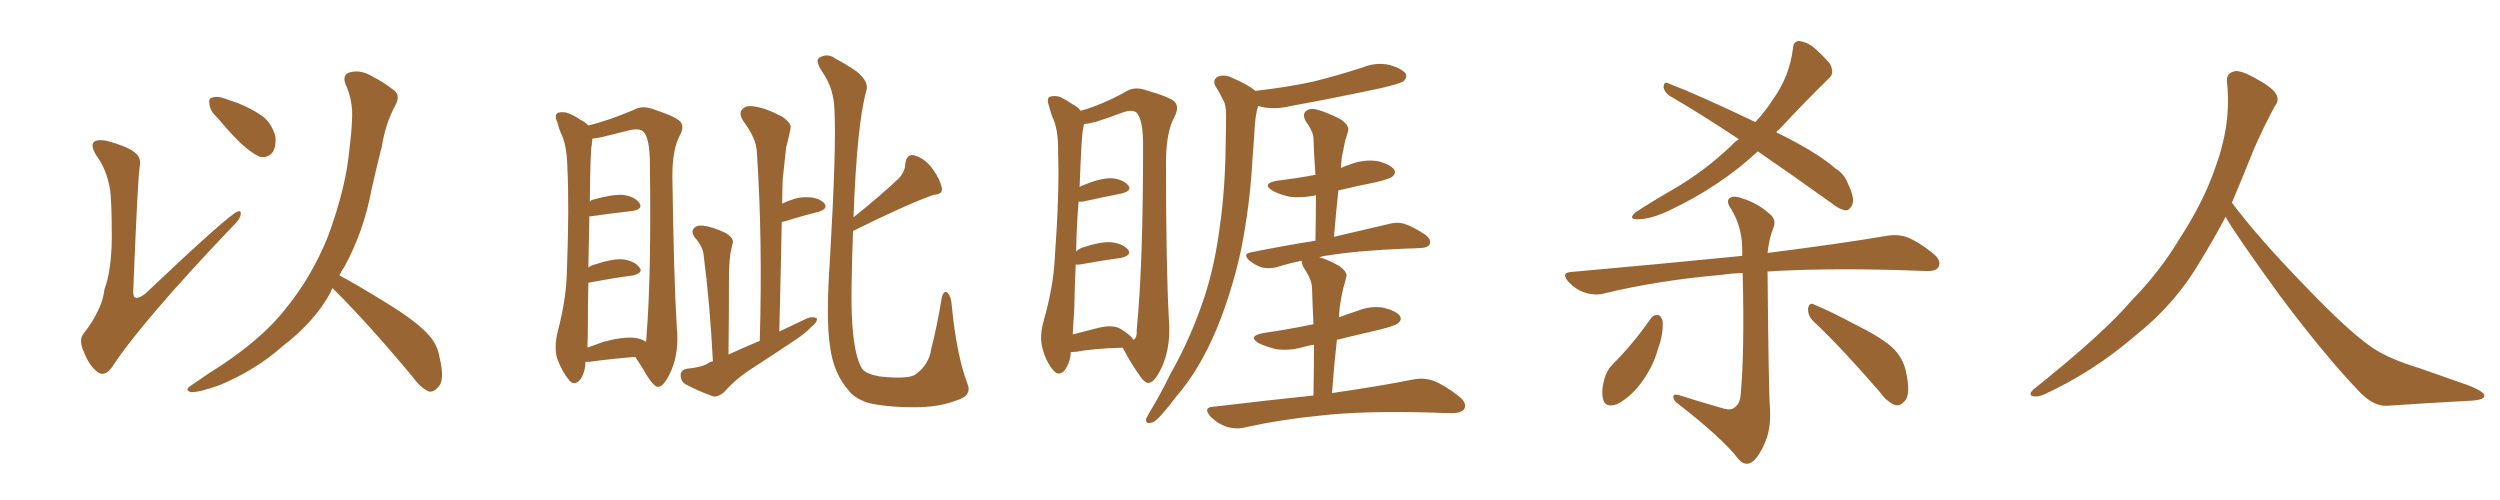<svg xmlns="http://www.w3.org/2000/svg" xmlns:xlink="http://www.w3.org/1999/xlink" width="750" height="150"><path fill="#996633" padding="10" d="M32.96 56.54L32.96 56.54Q31.93 50.68 28.86 46.58L28.86 46.58Q27.10 43.65 28.13 42.63L28.13 42.63Q29.00 41.75 31.79 42.19L31.79 42.19Q38.82 44.09 40.72 46.00L40.72 46.00Q42.48 47.46 41.89 50.24L41.89 50.24Q41.31 53.91 39.99 86.87L39.99 86.87Q39.84 88.77 40.43 89.21L40.43 89.21Q41.46 89.79 43.65 88.04L43.65 88.04Q68.70 64.31 71.34 63.43L71.34 63.43Q72.36 63.13 72.22 64.16L72.22 64.16Q72.22 65.63 69.87 67.82L69.87 67.82Q42.19 96.83 33.40 110.45L33.40 110.45Q31.20 113.09 29.30 111.62L29.30 111.62Q26.81 109.86 25.05 105.32L25.05 105.32Q23.44 101.66 25.34 99.76L25.34 99.76Q30.76 92.58 31.35 86.72L31.35 86.72Q33.40 81.30 33.54 71.63L33.54 71.63Q33.54 59.77 32.96 56.54ZM65.33 35.45L65.33 35.45Q62.99 33.25 62.84 31.35L62.84 31.35Q62.55 29.44 63.57 29.30L63.57 29.30Q65.19 28.71 67.53 29.59L67.53 29.59Q69.43 30.32 71.34 30.91L71.34 30.91Q75.73 32.67 78.96 35.01L78.96 35.01Q81.74 37.35 82.62 41.02L82.62 41.02Q82.91 43.65 81.88 45.56L81.88 45.56Q80.27 47.61 77.93 47.02L77.93 47.02Q76.17 46.29 73.83 44.38L73.83 44.38Q70.61 41.75 65.33 35.45ZM99.76 86.43L99.76 86.43L99.76 86.43Q99.32 87.16 99.17 87.74L99.17 87.74Q94.34 96.53 84.96 103.71L84.96 103.71Q76.76 111.04 65.77 115.58L65.77 115.58Q59.62 117.77 57.28 117.63L57.28 117.63Q55.08 117.04 57.42 115.58L57.42 115.58Q60.21 113.67 62.99 111.77L62.99 111.77Q66.36 109.72 68.99 107.81L68.99 107.81Q79.69 100.34 85.84 92.43L85.84 92.43Q93.46 83.06 98.29 71.19L98.29 71.19Q103.86 56.25 104.88 44.24L104.88 44.24Q105.47 39.70 105.62 35.60L105.62 35.60Q105.91 30.03 103.56 25.05L103.56 25.05Q102.69 22.27 105.03 21.68L105.03 21.68Q108.40 20.80 112.06 23.14L112.06 23.14Q114.55 24.32 117.63 26.66L117.63 26.66Q120.41 28.27 118.65 31.49L118.65 31.49Q115.58 37.21 114.55 43.95L114.55 43.95Q112.94 50.24 111.47 56.84L111.47 56.84Q109.13 69.43 103.27 80.13L103.27 80.13Q102.39 81.30 101.81 82.62L101.81 82.62Q107.08 85.40 116.31 91.11L116.31 91.11Q125.10 96.53 128.61 100.49L128.61 100.49Q131.25 103.42 131.84 107.08L131.84 107.08Q133.59 114.26 131.40 116.16L131.40 116.16Q130.22 117.63 128.76 117.48L128.76 117.48Q126.27 116.46 123.93 113.23L123.93 113.23Q111.04 97.71 100.34 87.01L100.34 87.01Q99.90 86.57 99.76 86.43ZM190.58 107.08L190.58 107.08Q184.42 107.52 176.81 108.54L176.81 108.54Q176.07 108.54 175.63 108.54L175.63 108.54Q175.63 111.77 173.88 114.11L173.88 114.11Q172.12 115.87 170.65 113.96L170.65 113.96Q168.60 111.47 167.14 107.52L167.14 107.52Q166.11 104.00 167.43 99.02L167.43 99.02Q169.92 89.36 170.07 81.30L170.07 81.30Q170.80 61.52 170.21 50.39L170.21 50.39Q170.07 43.21 168.16 39.70L168.16 39.70Q167.58 38.23 167.14 36.47L167.14 36.47Q166.26 34.72 167.29 33.84L167.29 33.84Q169.04 33.40 170.51 33.98L170.51 33.98Q172.71 34.86 174.02 35.89L174.02 35.89Q175.63 36.62 176.51 37.65L176.51 37.65Q182.52 36.18 190.14 32.96L190.14 32.96Q192.63 31.49 196.14 32.81L196.14 32.81Q203.17 35.16 204.20 36.62L204.20 36.62Q205.37 38.09 203.91 40.72L203.91 40.72Q201.71 44.82 201.71 52.88L201.71 52.88Q202.15 83.79 203.03 98.00L203.03 98.00Q203.76 105.32 201.56 110.74L201.56 110.74Q199.37 115.87 197.61 116.02L197.61 116.02Q196.58 116.46 194.24 112.94L194.24 112.94Q192.48 109.86 190.58 107.08ZM176.37 96.24L176.37 96.24Q176.37 100.78 176.22 104.30L176.22 104.30Q178.71 103.42 181.05 102.54L181.05 102.54Q187.06 100.93 190.58 101.37L190.58 101.37Q192.48 101.66 193.80 102.54L193.80 102.54Q193.95 101.81 193.95 100.78L193.95 100.78Q195.41 82.62 194.97 49.51L194.97 49.51Q194.97 41.46 193.07 39.55L193.07 39.55Q191.75 38.23 188.09 39.26L188.09 39.26Q183.98 40.28 180.47 41.16L180.47 41.16Q178.71 41.46 177.69 41.60L177.69 41.60Q177.69 42.33 177.54 43.36L177.54 43.36Q177.10 44.97 176.95 60.50L176.95 60.50Q177.25 60.06 177.83 59.91L177.83 59.91Q183.54 58.30 186.77 58.45L186.77 58.45Q190.28 58.89 191.75 60.79L191.75 60.79Q193.07 62.70 189.84 63.28L189.84 63.28Q184.42 63.87 177.25 64.89L177.25 64.89Q176.95 64.89 176.81 64.89L176.81 64.89Q176.66 71.34 176.51 80.27L176.51 80.27Q177.25 79.69 177.83 79.54L177.83 79.54Q183.40 77.64 186.62 77.78L186.62 77.78Q190.28 78.22 191.75 80.13L191.75 80.13Q193.21 81.74 189.99 82.62L189.99 82.62Q184.28 83.35 176.66 84.81L176.66 84.81Q176.66 84.81 176.51 84.81L176.51 84.81Q176.37 90.09 176.37 96.24ZM256.05 65.19L256.05 65.19Q264.84 58.15 269.82 53.32L269.82 53.32Q271.58 51.27 271.58 49.07L271.58 49.07Q272.02 46.14 274.22 46.58L274.22 46.58Q277.44 47.46 279.79 50.68L279.79 50.68Q282.13 53.91 282.57 56.54L282.57 56.54Q282.86 58.30 280.08 58.45L280.08 58.45Q272.17 61.23 255.91 69.29L255.91 69.29Q255.62 76.90 255.47 85.84L255.47 85.84Q255.18 102.98 257.96 109.28L257.96 109.28Q258.54 110.89 259.57 111.47L259.57 111.47Q260.74 112.35 263.96 112.94L263.96 112.94Q268.07 113.38 270.85 113.23L270.85 113.23Q273.78 113.09 274.80 112.21L274.80 112.21Q278.76 109.28 279.35 104.74L279.35 104.74Q281.10 98.00 282.57 89.06L282.57 89.06Q283.30 86.87 284.33 87.89L284.33 87.89Q285.35 89.06 285.50 91.41L285.50 91.41Q286.96 106.49 290.19 114.99L290.19 114.99Q291.80 118.65 286.96 120.12L286.96 120.12Q281.69 122.17 274.51 122.17L274.51 122.17Q265.28 122.17 259.86 120.70L259.86 120.70Q256.20 119.24 254.74 117.33L254.74 117.33Q250.05 112.06 249.02 104.00L249.02 104.00Q247.71 95.80 249.02 77.20L249.02 77.20Q250.93 44.09 250.34 33.11L250.34 33.11Q250.20 26.81 246.97 21.97L246.97 21.97Q244.34 18.16 245.80 17.29L245.80 17.29Q248.29 15.82 250.63 17.58L250.63 17.58Q253.71 19.19 256.93 21.39L256.93 21.39Q260.89 24.61 259.86 27.39L259.86 27.39Q257.08 37.35 256.05 65.19ZM218.55 106.35L218.55 106.35L218.55 106.35Q223.39 104.15 227.93 102.25L227.93 102.25Q228.81 71.63 227.05 45.56L227.05 45.56Q226.90 41.46 222.80 36.04L222.80 36.04Q221.63 33.84 222.66 32.81L222.66 32.81Q223.83 31.49 226.17 31.93L226.17 31.93Q229.69 32.37 234.67 35.01L234.67 35.01Q237.60 37.06 237.16 38.53L237.16 38.53Q236.72 41.02 235.84 44.24L235.84 44.24Q235.40 48.05 234.81 53.76L234.81 53.76Q234.67 57.42 234.67 61.08L234.67 61.08Q238.62 59.18 241.41 59.18L241.41 59.18Q245.21 59.03 247.12 60.79L247.12 60.79Q248.73 62.55 245.51 63.57L245.51 63.57Q240.67 64.75 234.52 66.65L234.52 66.65Q234.23 82.32 233.79 99.46L233.79 99.46Q238.33 97.27 242.43 95.36L242.43 95.36Q244.04 94.92 245.07 95.51L245.07 95.51Q245.21 96.68 243.46 98.00L243.46 98.00Q241.70 99.90 239.06 101.66L239.06 101.66Q232.32 106.20 225.29 110.74L225.29 110.74Q220.75 113.67 217.09 117.77L217.09 117.77Q215.48 119.09 214.01 118.95L214.01 118.95Q209.18 117.19 205.66 115.28L205.66 115.28Q204.20 114.40 204.20 112.50L204.20 112.50Q204.20 111.04 206.10 110.60L206.10 110.60Q209.77 110.30 211.96 109.28L211.96 109.28Q212.84 108.54 213.87 108.40L213.87 108.40Q212.99 91.11 211.08 76.46L211.08 76.46Q210.94 74.12 208.30 71.04L208.30 71.04Q207.28 69.43 208.15 68.55L208.15 68.55Q208.89 67.53 210.79 67.68L210.79 67.68Q213.57 67.97 217.68 69.87L217.68 69.87Q220.02 71.34 219.87 72.66L219.87 72.66Q219.58 73.97 219.14 75.88L219.14 75.88Q218.85 78.08 218.70 81.15L218.70 81.15Q218.70 93.16 218.55 106.35ZM376.61 27.25L376.61 27.25Q385.99 26.22 394.04 24.46L394.04 24.46Q401.66 22.56 408.84 20.21L408.84 20.21Q412.79 18.60 416.89 19.48L416.89 19.48Q420.70 20.65 421.73 22.12L421.73 22.12Q422.17 23.29 421.14 24.32L421.14 24.32Q420.26 25.05 413.96 26.51L413.96 26.51Q400.20 29.44 387.30 31.79L387.30 31.79Q383.20 32.81 379.25 32.23L379.25 32.23Q378.08 31.93 377.49 31.79L377.49 31.79Q377.34 31.93 377.34 32.08L377.34 32.08Q376.61 34.86 376.46 37.65L376.46 37.65Q376.17 42.48 375.73 47.90L375.73 47.90Q375 61.67 372.22 75.44L372.22 75.44Q369.43 87.89 365.04 98.58L365.04 98.58Q359.91 110.89 352.88 118.95L352.88 118.95Q350.98 121.58 348.63 124.22L348.63 124.22Q346.58 126.71 345.12 126.86L345.12 126.86Q343.65 127.15 343.80 125.68L343.80 125.68Q344.24 124.80 344.82 123.78L344.82 123.78Q348.19 118.21 351.27 111.91L351.27 111.91Q357.28 101.37 361.38 88.92L361.38 88.92Q364.45 79.54 365.92 68.12L365.92 68.12Q367.53 56.98 367.68 44.09L367.68 44.09Q367.82 38.82 367.82 34.42L367.82 34.42Q367.82 31.20 366.80 29.74L366.80 29.74Q365.77 27.54 364.75 26.07L364.75 26.07Q363.57 24.02 365.33 23.00L365.33 23.00Q367.38 22.12 370.17 23.58L370.17 23.58Q374.27 25.34 376.61 27.25ZM399.61 117.92L399.61 117.92Q414.70 115.72 424.07 113.82L424.07 113.82Q427.29 113.23 430.08 114.26L430.08 114.26Q433.45 115.58 437.55 118.80L437.55 118.80Q440.19 120.85 439.31 122.61L439.31 122.61Q438.57 123.93 435.50 123.93L435.50 123.93Q432.71 123.93 429.93 123.78L429.93 123.78Q408.98 123.19 396.24 124.66L396.24 124.66Q384.23 125.83 373.68 128.17L373.68 128.17Q371.19 128.91 367.97 128.03L367.97 128.03Q365.33 127.15 363.13 124.95L363.13 124.95Q360.79 122.17 364.01 122.02L364.01 122.02Q379.98 120.12 394.04 118.65L394.04 118.65Q394.19 110.60 394.19 103.42L394.19 103.42Q392.29 103.71 390.82 104.15L390.82 104.15Q386.72 105.32 382.76 104.74L382.76 104.74Q379.83 104.00 377.64 102.98L377.64 102.98Q374.12 100.78 379.10 99.90L379.10 99.90Q387.01 98.73 394.04 97.27L394.04 97.27Q393.75 91.41 393.60 86.13L393.60 86.13Q393.46 83.79 391.11 80.27L391.11 80.27Q390.38 78.81 390.53 78.22L390.53 78.22Q386.28 79.10 383.06 80.13L383.06 80.13Q381.01 80.71 378.66 80.27L378.66 80.27Q376.46 79.54 374.71 78.08L374.71 78.08Q372.80 76.17 375.15 75.73L375.15 75.73Q385.25 73.68 394.63 72.22L394.63 72.22Q394.78 64.89 394.78 58.59L394.78 58.59Q390.53 59.47 386.87 59.03L386.87 59.03Q383.79 58.30 381.88 57.28L381.88 57.28Q378.22 55.08 383.20 54.20L383.20 54.20Q389.21 53.47 394.63 52.44L394.63 52.44Q394.19 46.58 394.04 41.60L394.04 41.60Q394.04 39.55 391.70 36.33L391.70 36.33Q390.67 34.42 391.70 33.40L391.70 33.40Q392.87 32.37 394.78 32.81L394.78 32.81Q397.85 33.54 402.39 35.89L402.39 35.89Q404.88 37.79 404.44 39.26L404.44 39.26Q404.15 40.43 403.56 42.19L403.56 42.19Q403.13 44.09 402.54 47.17L402.54 47.17Q402.39 48.63 402.25 50.39L402.25 50.39Q403.56 49.80 405.32 49.22L405.32 49.22Q409.28 47.75 413.38 48.34L413.38 48.34Q417.19 49.37 418.21 50.83L418.21 50.83Q418.95 52.00 417.63 53.03L417.63 53.03Q417.04 53.61 412.94 54.64L412.94 54.64Q406.93 55.81 401.51 57.13L401.51 57.13Q400.78 63.87 400.20 71.04L400.20 71.04Q410.30 68.70 416.46 67.24L416.46 67.24Q418.95 66.50 421.14 67.09L421.14 67.09Q423.93 67.97 427.44 70.31L427.44 70.31Q429.49 71.78 428.91 73.24L428.91 73.24Q428.32 74.41 425.98 74.41L425.98 74.41Q424.07 74.56 422.17 74.56L422.17 74.56Q407.52 75.15 398.58 76.61L398.58 76.61Q396.83 76.76 395.80 77.20L395.80 77.20Q398.58 77.93 401.81 79.83L401.81 79.83Q404.44 81.74 403.86 83.20L403.86 83.20Q403.56 84.52 402.98 86.43L402.98 86.43Q402.39 88.77 401.95 91.99L401.95 91.99Q401.81 93.46 401.66 95.21L401.66 95.21Q404.30 94.19 407.08 93.31L407.08 93.31Q411.04 91.70 414.99 92.29L414.99 92.29Q418.95 93.31 419.97 94.78L419.97 94.78Q420.70 95.95 419.38 96.97L419.38 96.97Q418.65 97.71 413.38 99.02L413.38 99.02Q406.93 100.49 401.07 101.95L401.07 101.95Q400.20 109.57 399.61 117.92ZM321.24 105.62L321.24 105.62Q321.09 108.98 319.19 111.33L319.19 111.33Q317.43 112.94 315.97 111.04L315.97 111.04Q313.77 108.54 312.74 104.44L312.74 104.44Q311.72 100.93 313.18 95.95L313.18 95.95Q315.97 86.13 316.41 77.78L316.41 77.78Q317.87 57.57 317.43 46.00L317.43 46.00Q317.58 38.67 315.67 35.01L315.67 35.01Q315.09 33.40 314.65 31.64L314.65 31.64Q313.92 29.59 314.94 29.00L314.94 29.00Q316.70 28.56 318.16 29.15L318.16 29.15Q320.21 30.18 321.68 31.20L321.68 31.20Q323.58 32.23 324.17 33.25L324.17 33.25Q330.47 31.49 337.65 27.54L337.65 27.54Q340.28 25.78 343.95 27.10L343.95 27.10Q351.56 29.30 352.59 30.76L352.59 30.76Q353.76 32.37 352.29 35.16L352.29 35.16Q349.95 39.40 349.80 47.90L349.80 47.90Q349.80 80.86 350.68 95.95L350.68 95.95Q351.27 103.42 348.93 109.28L348.93 109.28Q346.58 114.70 344.68 114.84L344.68 114.84Q343.51 115.28 341.16 111.62L341.16 111.62Q338.96 108.40 337.06 104.74L337.06 104.74Q336.91 104.44 336.77 104.30L336.77 104.30Q327.69 104.59 323.29 105.47L323.29 105.47Q322.12 105.62 321.24 105.62ZM336.04 98.58L336.04 98.58L336.04 98.58Q339.40 100.63 339.99 101.95L339.99 101.95Q341.16 101.51 341.02 98.88L341.02 98.88Q342.92 79.54 342.92 44.38L342.92 44.38Q343.07 35.89 340.87 33.69L340.87 33.69Q339.40 32.67 336.18 33.98L336.18 33.98Q332.23 35.45 329.00 36.47L329.00 36.47Q326.95 37.06 325.20 37.21L325.20 37.21Q325.05 37.79 324.90 38.82L324.90 38.82Q324.46 40.58 323.88 56.10L323.88 56.10Q324.17 55.96 324.32 55.81L324.32 55.81Q329.88 53.47 333.11 53.47L333.11 53.47Q336.62 53.61 338.38 55.52L338.38 55.52Q339.84 57.13 336.62 58.01L336.62 58.01Q331.49 59.03 324.76 60.50L324.76 60.50Q324.02 60.50 323.58 60.50L323.58 60.50Q323.00 66.94 322.85 75.44L322.85 75.44Q323.44 74.85 324.32 74.41L324.32 74.41Q329.88 72.51 333.11 72.66L333.11 72.66Q336.62 72.95 338.38 74.85L338.38 74.85Q339.70 76.46 336.47 77.34L336.47 77.34Q330.91 78.08 323.73 79.39L323.73 79.39Q323.14 79.39 322.71 79.39L322.71 79.39Q322.41 85.84 322.27 93.02L322.27 93.02Q321.97 97.12 321.83 100.34L321.83 100.34Q325.20 99.46 329.15 98.44L329.15 98.44Q333.69 97.27 336.04 98.58ZM527.34 45.41L527.34 45.41Q516.36 55.66 501.42 62.84L501.42 62.84Q495.12 65.92 491.02 65.77L491.02 65.77Q488.53 65.77 490.43 63.87L490.43 63.87Q494.53 61.08 502.15 56.69L502.15 56.69Q511.23 51.42 519.29 43.80L519.29 43.80Q520.31 42.63 521.63 41.75L521.63 41.75Q510.64 34.42 500.83 28.71L500.83 28.71Q499.22 27.54 499.07 26.07L499.07 26.07Q499.22 24.46 500.24 24.90L500.24 24.90Q509.77 28.56 526.61 36.62L526.61 36.62Q529.83 33.11 531.74 30.03L531.74 30.03Q536.87 23.00 537.89 14.50L537.89 14.50Q538.04 12.30 539.79 12.30L539.79 12.30Q541.99 12.60 543.90 14.06L543.90 14.06Q546.83 16.55 549.02 19.19L549.02 19.19Q550.49 22.12 548.58 23.58L548.58 23.58Q541.55 30.47 533.64 38.96L533.64 38.96Q533.06 39.26 532.91 39.70L532.91 39.70Q544.92 45.56 550.63 50.54L550.63 50.54Q553.27 52.15 554.30 54.93L554.30 54.93Q556.79 59.91 555.47 61.82L555.47 61.82Q554.74 63.13 553.71 63.13L553.71 63.13Q551.81 62.84 549.46 60.94L549.46 60.94Q537.60 52.44 527.34 45.41ZM517.24 122.61L517.24 122.61Q519.43 123.19 520.46 122.17L520.46 122.17Q522.07 121.00 522.22 118.21L522.22 118.21Q523.39 105.18 522.80 81.88L522.80 81.88Q519.14 82.03 516.36 82.47L516.36 82.47Q497.61 84.08 481.20 88.04L481.20 88.04Q478.56 88.77 475.34 87.74L475.34 87.74Q472.71 86.87 470.51 84.52L470.51 84.52Q468.16 81.74 471.39 81.59L471.39 81.59Q499.22 79.10 522.66 76.76L522.66 76.76Q522.66 75.73 522.66 74.71L522.66 74.71Q522.66 68.26 519.43 62.84L519.43 62.84Q517.82 60.64 518.70 59.62L518.70 59.62Q519.87 58.45 522.51 59.47L522.51 59.47Q527.05 60.79 530.71 64.01L530.71 64.01Q533.20 65.92 531.88 68.70L531.88 68.70Q530.71 71.78 530.27 75.88L530.27 75.88Q552.25 73.10 566.02 70.75L566.02 70.75Q569.38 70.17 572.17 71.19L572.17 71.19Q575.54 72.51 579.93 76.03L579.93 76.03Q582.57 78.22 581.54 80.13L581.54 80.13Q580.81 81.45 577.59 81.30L577.59 81.30Q573.63 81.15 569.09 81.01L569.09 81.01Q546.53 80.42 530.27 81.45L530.27 81.45Q530.57 117.19 531.01 122.90L531.01 122.90Q531.30 128.91 529.39 133.01L529.39 133.01Q527.93 136.52 526.03 138.28L526.03 138.28Q523.83 140.19 521.63 137.84L521.63 137.84Q516.80 131.54 503.61 121.29L503.61 121.29Q502.15 120.26 502.00 119.24L502.00 119.24Q501.86 118.07 503.61 118.51L503.61 118.51Q510.50 120.70 517.24 122.61ZM495.26 95.51L495.26 95.51Q496.14 94.34 497.46 94.48L497.46 94.48Q498.34 94.78 498.78 96.24L498.78 96.24Q499.07 100.34 497.31 104.88L497.31 104.88Q496.00 110.01 492.04 115.28L492.04 115.28Q488.67 119.53 485.01 121.29L485.01 121.29Q481.49 122.46 480.91 119.68L480.91 119.68Q480.32 117.19 481.35 113.53L481.35 113.53Q482.08 111.18 483.40 109.72L483.40 109.72Q489.99 103.13 495.26 95.51ZM544.04 96.39L544.04 96.39L544.04 96.39Q542.29 94.78 542.43 92.43L542.43 92.43Q542.87 90.53 544.34 91.41L544.34 91.41Q549.02 93.31 557.52 97.85L557.52 97.85Q565.14 101.66 568.21 104.74L568.21 104.74Q570.85 107.52 571.73 111.18L571.73 111.18Q573.34 118.36 571.44 120.26L571.44 120.26Q570.26 121.73 568.80 121.58L568.80 121.58Q566.31 120.85 563.96 117.63L563.96 117.63Q552.98 104.88 544.04 96.39ZM667.68 65.04L667.68 65.04L667.68 65.04Q663.72 72.51 660.06 78.37L660.06 78.37Q652.59 91.26 640.14 101.07L640.14 101.07Q627.83 111.62 613.18 118.36L613.18 118.36Q611.13 119.24 609.67 118.80L609.67 118.80Q608.50 118.36 609.96 116.89L609.96 116.89Q631.05 100.05 639.40 90.23L639.40 90.23Q647.90 81.59 654.05 71.34L654.05 71.34Q661.08 60.50 664.60 50.24L664.60 50.24Q669.43 37.21 668.12 24.90L668.12 24.90Q667.68 21.97 670.31 21.39L670.31 21.39Q671.92 20.95 676.03 23.14L676.03 23.14Q681.74 26.22 682.76 28.13L682.76 28.13Q683.94 30.03 682.47 31.79L682.47 31.79Q679.10 38.09 676.32 44.38L676.32 44.38Q672.80 53.17 669.58 60.79L669.58 60.79Q677.20 71.04 691.41 85.69L691.41 85.69Q704.30 99.17 711.47 104.15L711.47 104.15Q716.60 107.67 725.83 110.45L725.83 110.45Q733.30 113.09 740.04 115.43L740.04 115.43Q745.46 117.48 745.31 118.80L745.31 118.80Q745.17 120.12 740.33 120.26L740.33 120.26Q729.05 120.85 716.16 121.73L716.16 121.73Q711.91 122.02 707.37 117.04L707.37 117.04Q697.56 106.79 684.23 89.06L684.23 89.06Q670.31 69.87 667.68 65.04Z"/></svg>